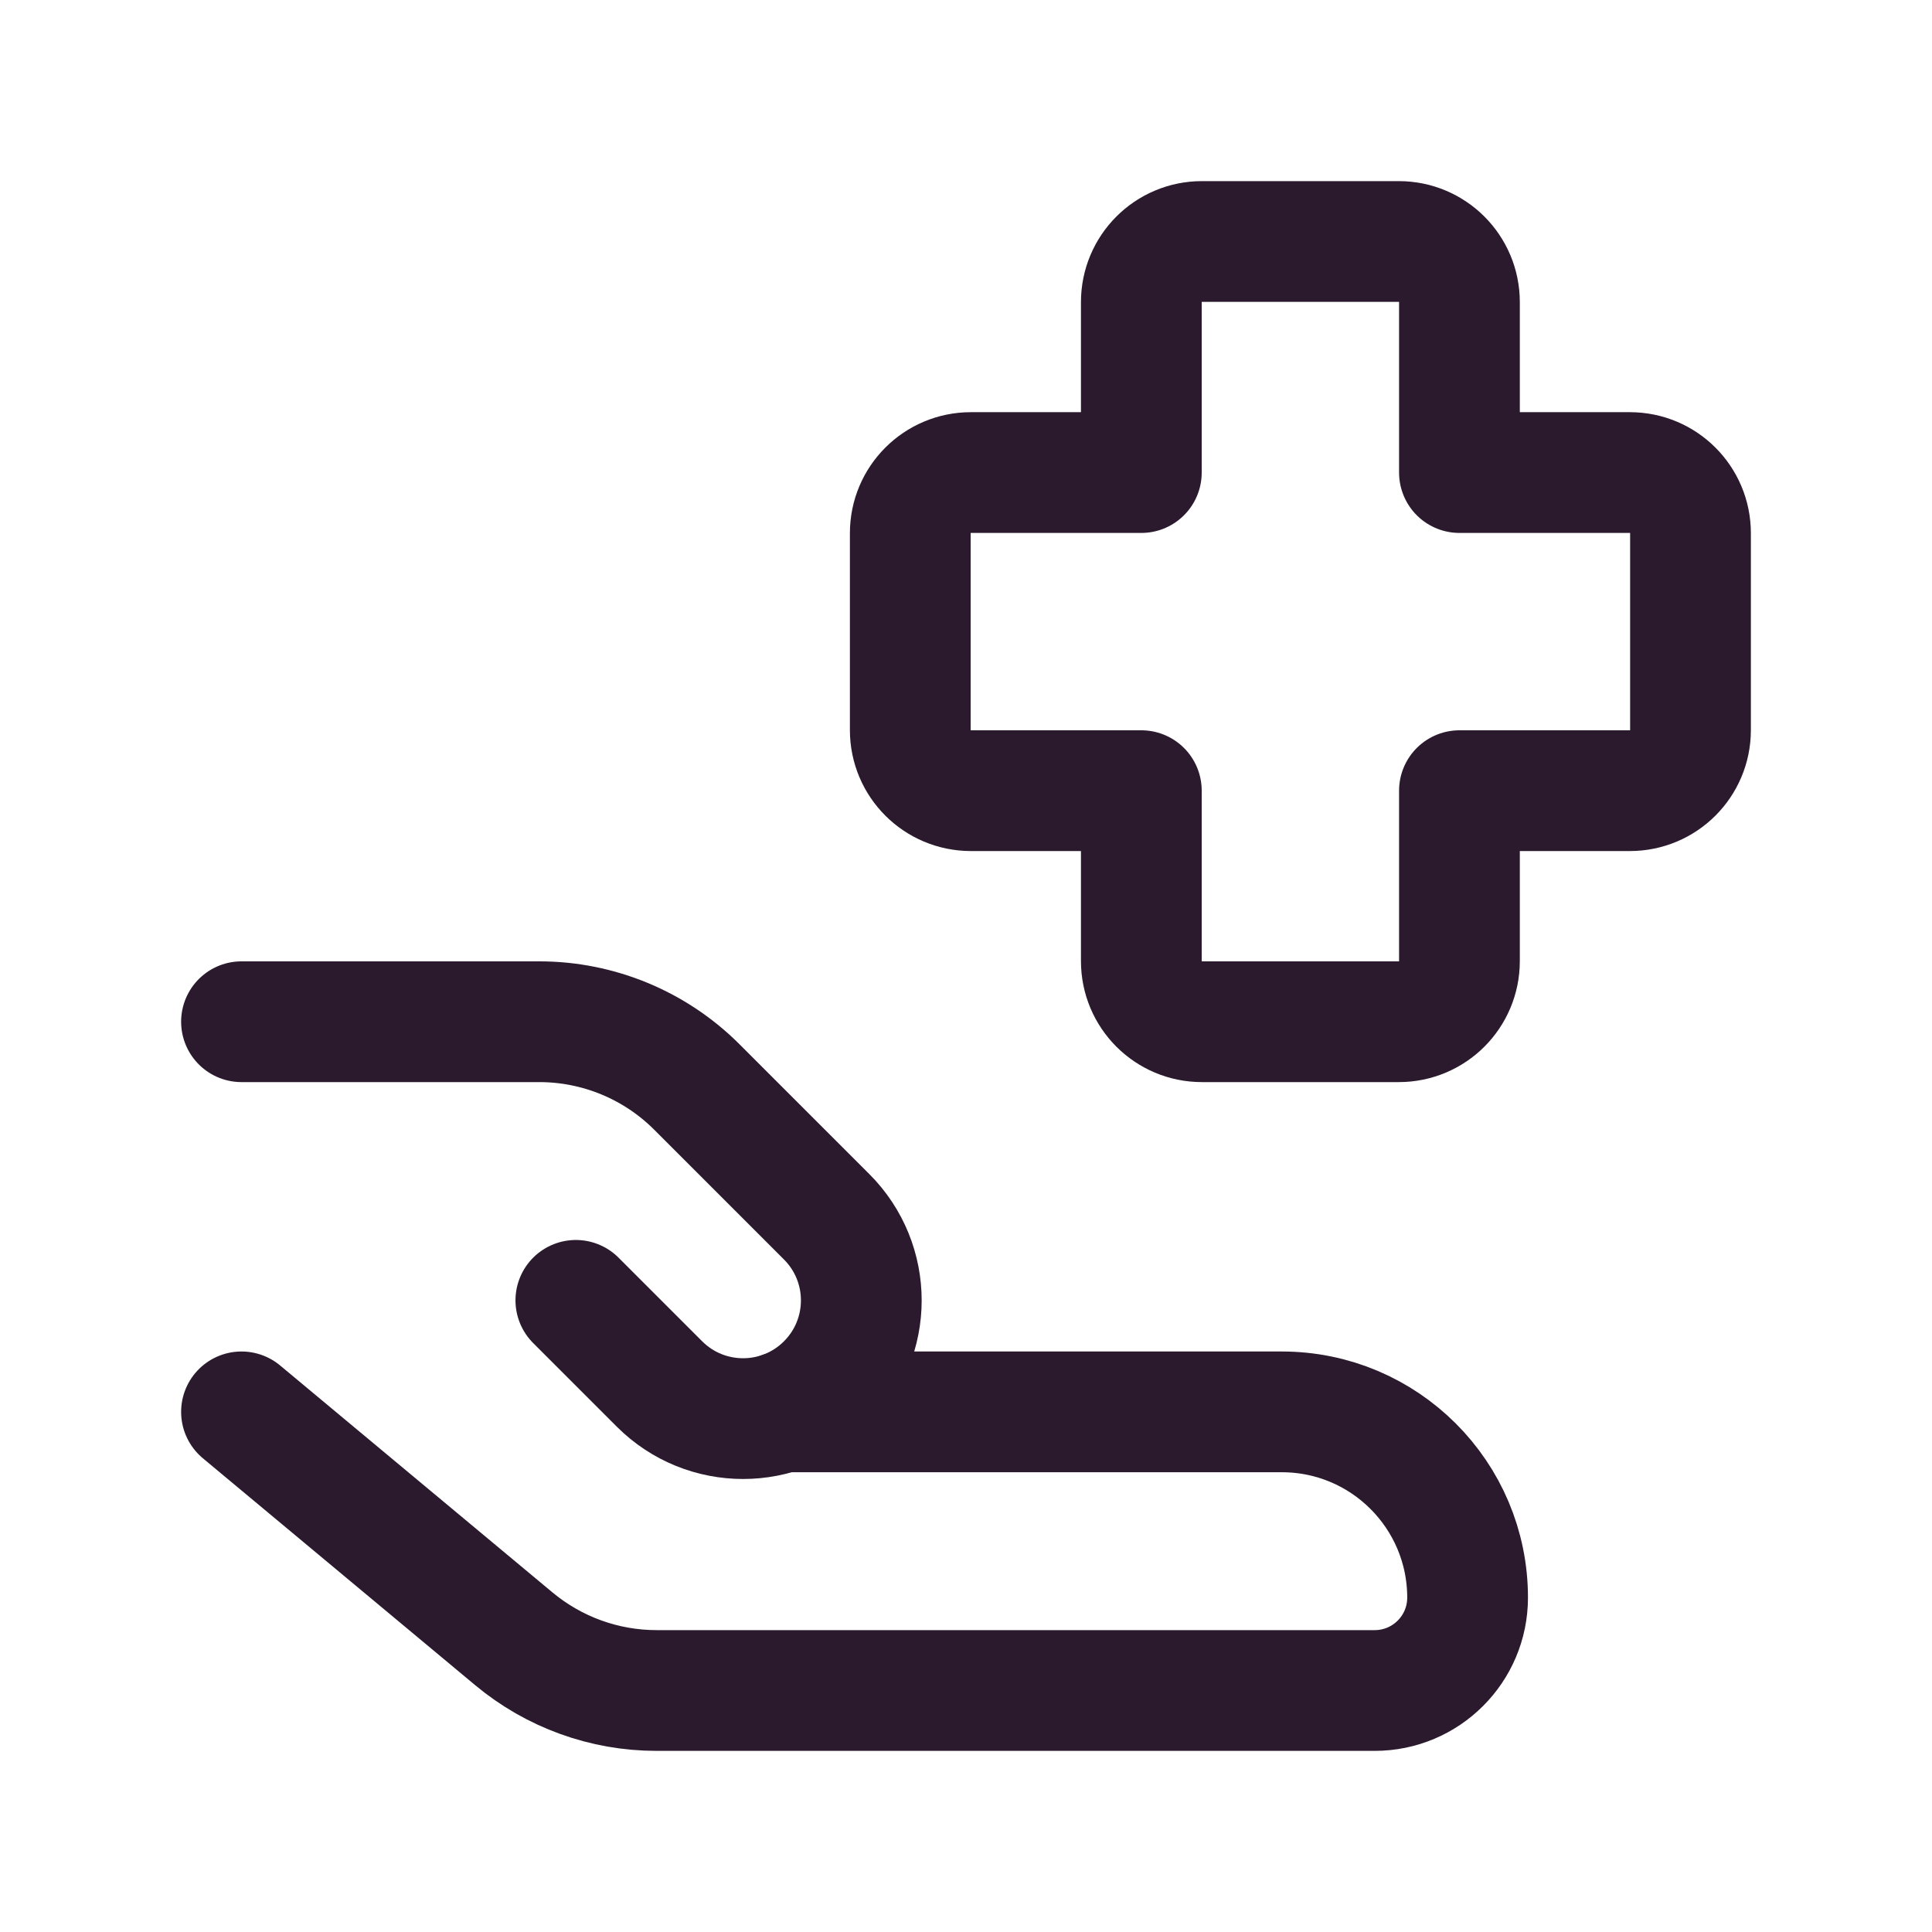 <svg width="32" height="32" viewBox="0 0 32 32" fill="none" xmlns="http://www.w3.org/2000/svg">
<path d="M19.907 4C19.353 4 18.904 4.449 18.904 5.004V7.827H16.081C15.526 7.827 15.077 8.276 15.077 8.831V12.093C15.077 12.647 15.526 13.096 16.081 13.096H18.904V15.919C18.904 16.474 19.353 16.923 19.907 16.923H23.169C23.724 16.923 24.173 16.474 24.173 15.919V13.096H26.996C27.551 13.096 28 12.647 28 12.093V8.831C28 8.276 27.551 7.827 26.996 7.827H24.173V5.004C24.173 4.449 23.724 4 23.169 4H19.907Z" stroke="#2B1A2E" stroke-width="2" stroke-linecap="round" stroke-linejoin="round"/>
<path d="M4 23.385L8.511 27.144C9.175 27.697 10.011 28 10.875 28H22.769C23.619 28 24.308 27.311 24.308 26.462C24.308 24.762 22.93 23.385 21.231 23.385H12.962" stroke="#2B1A2E" stroke-width="2" stroke-linecap="round" stroke-linejoin="round"/>
<path d="M9.538 21.538L10.923 22.923C11.688 23.688 12.928 23.688 13.692 22.923C14.457 22.158 14.457 20.919 13.692 20.154L11.543 18.005C10.851 17.312 9.911 16.923 8.932 16.923H4" stroke="#2B1A2E" stroke-width="2" stroke-linecap="round" stroke-linejoin="round"/>
</svg>
